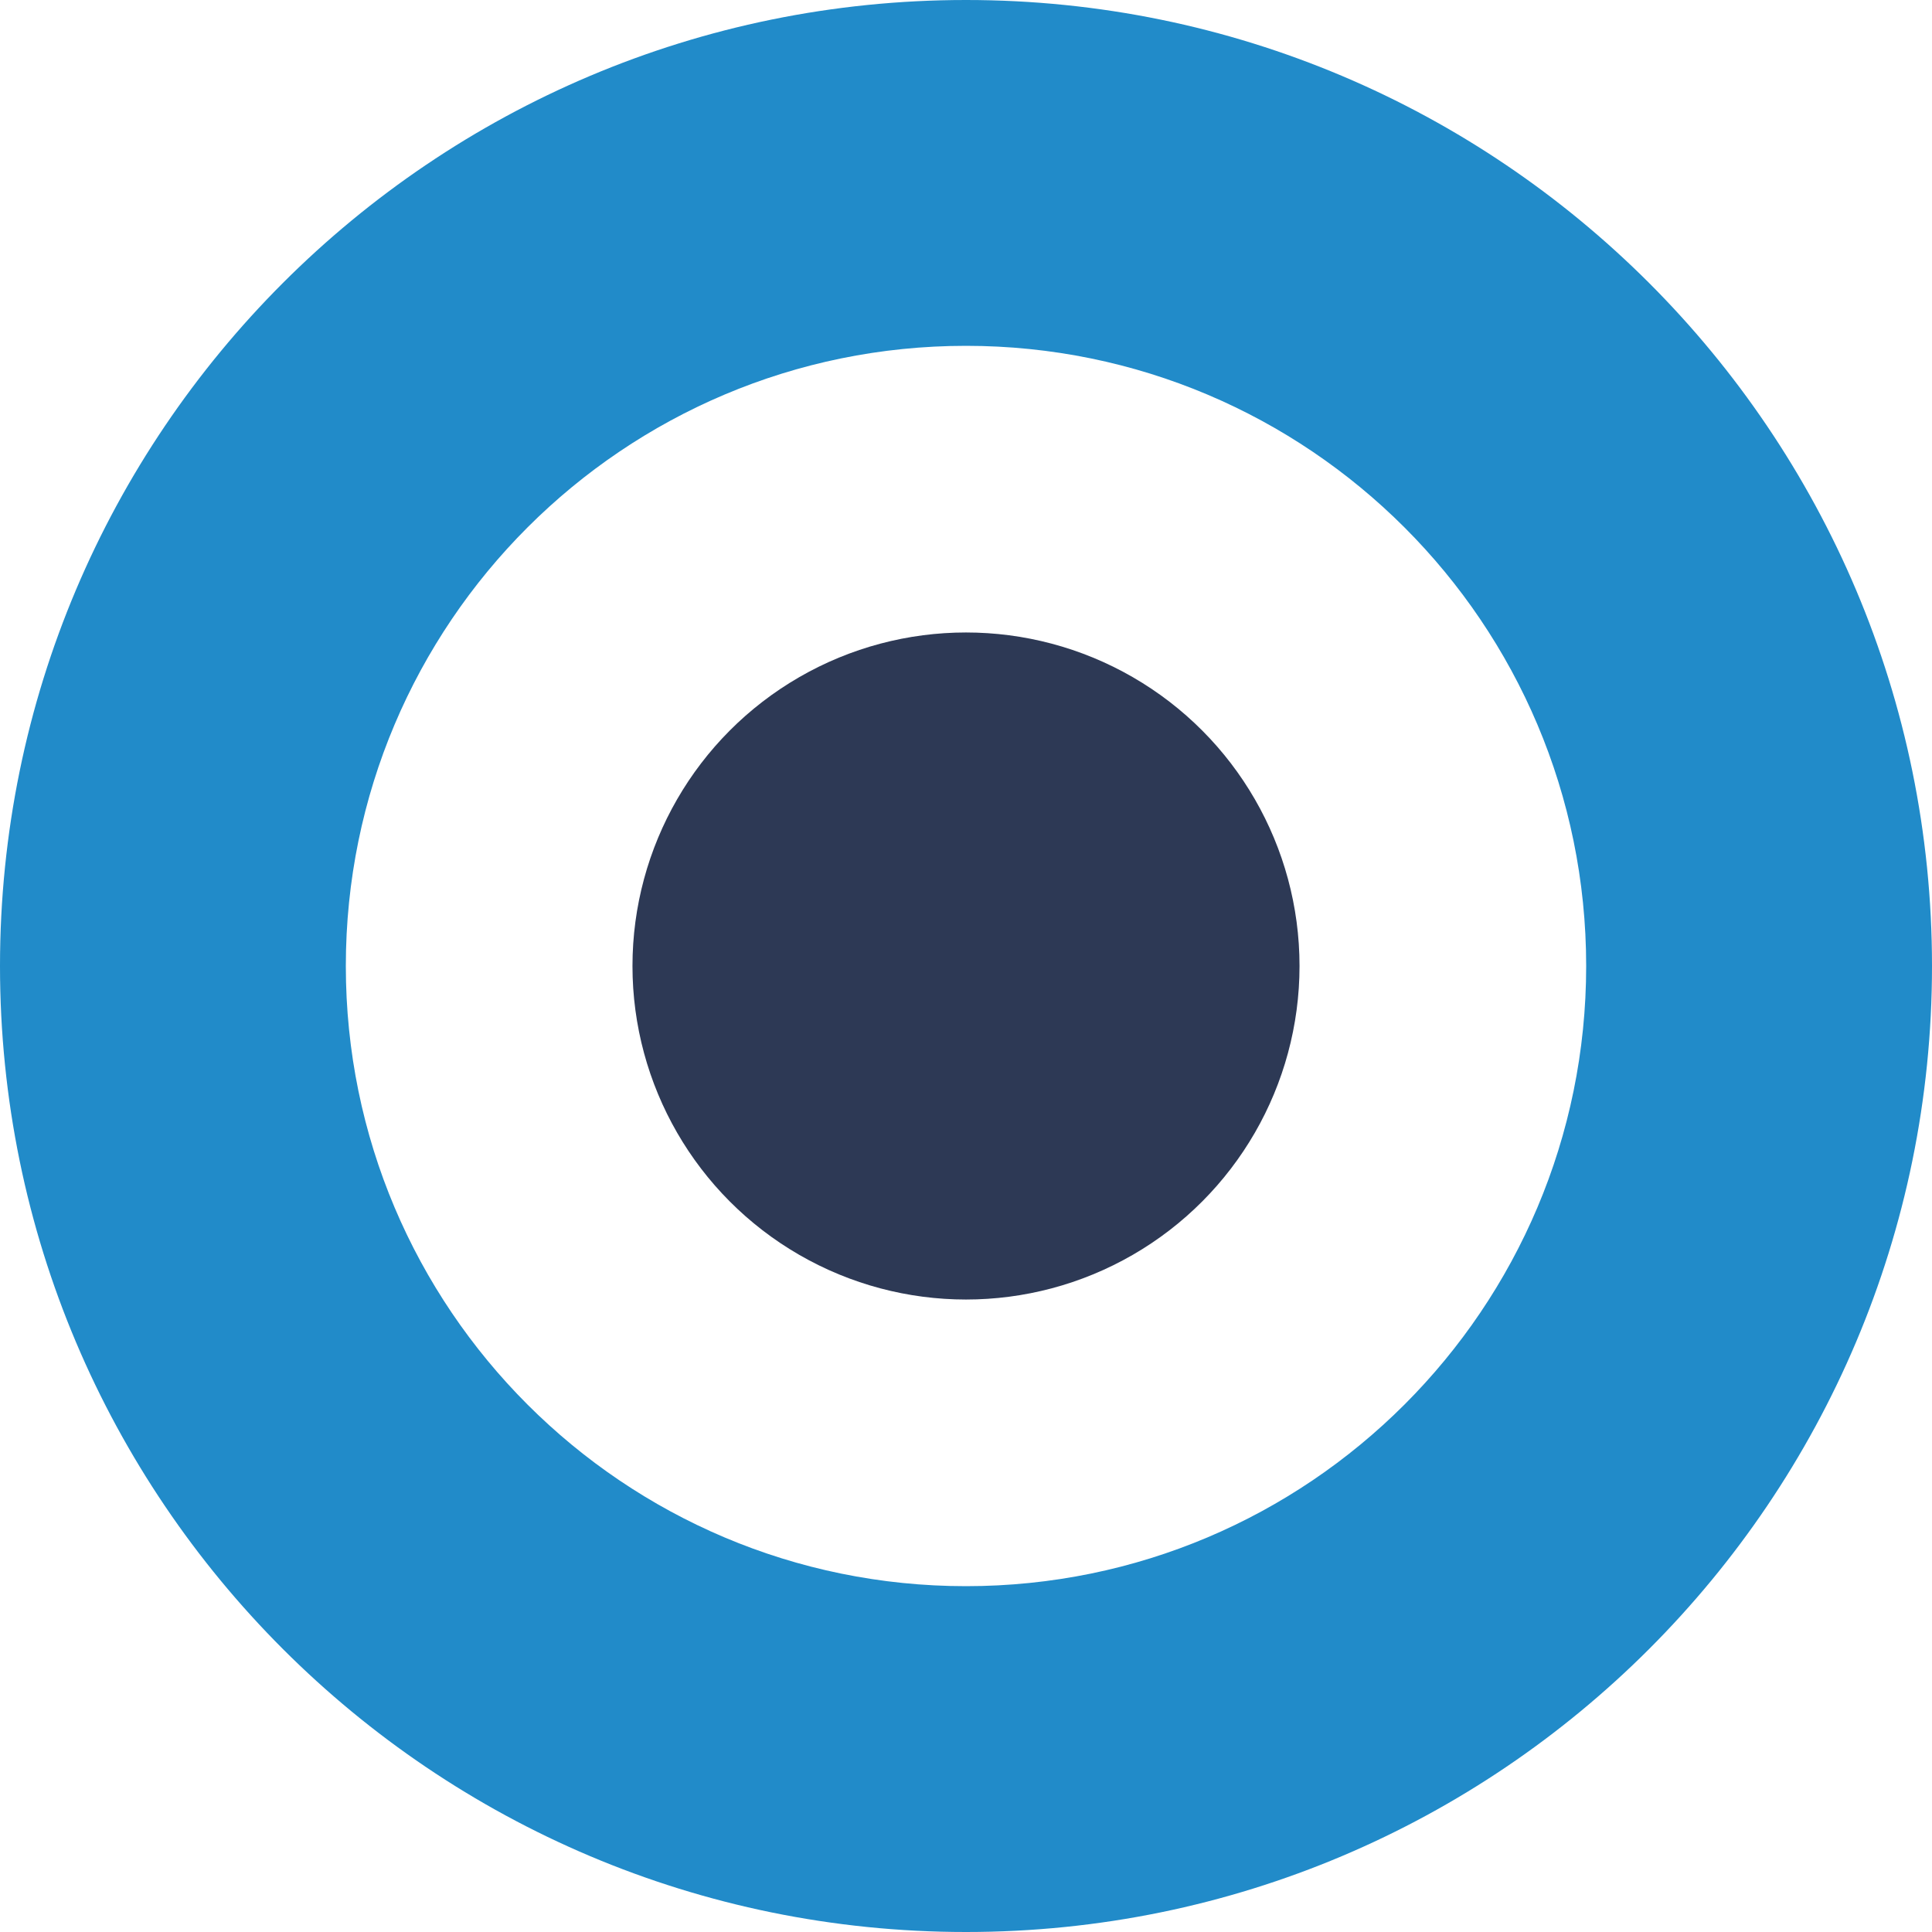 <svg width="120" height="120" fill="none" xmlns="http://www.w3.org/2000/svg"><path d="M120 60c0 33.137-26.863 60-60 60S0 93.137 0 60 26.863 0 60 0s60 26.863 60 60Zm-98.52 0c0 21.274 17.246 38.52 38.52 38.52 21.274 0 38.52-17.246 38.52-38.52 0-21.274-17.246-38.52-38.52-38.52-21.274 0-38.52 17.246-38.52 38.52Z" fill="#218BC9"/><circle cx="60" cy="60" r="20.716" fill="#2D3955"/></svg>
